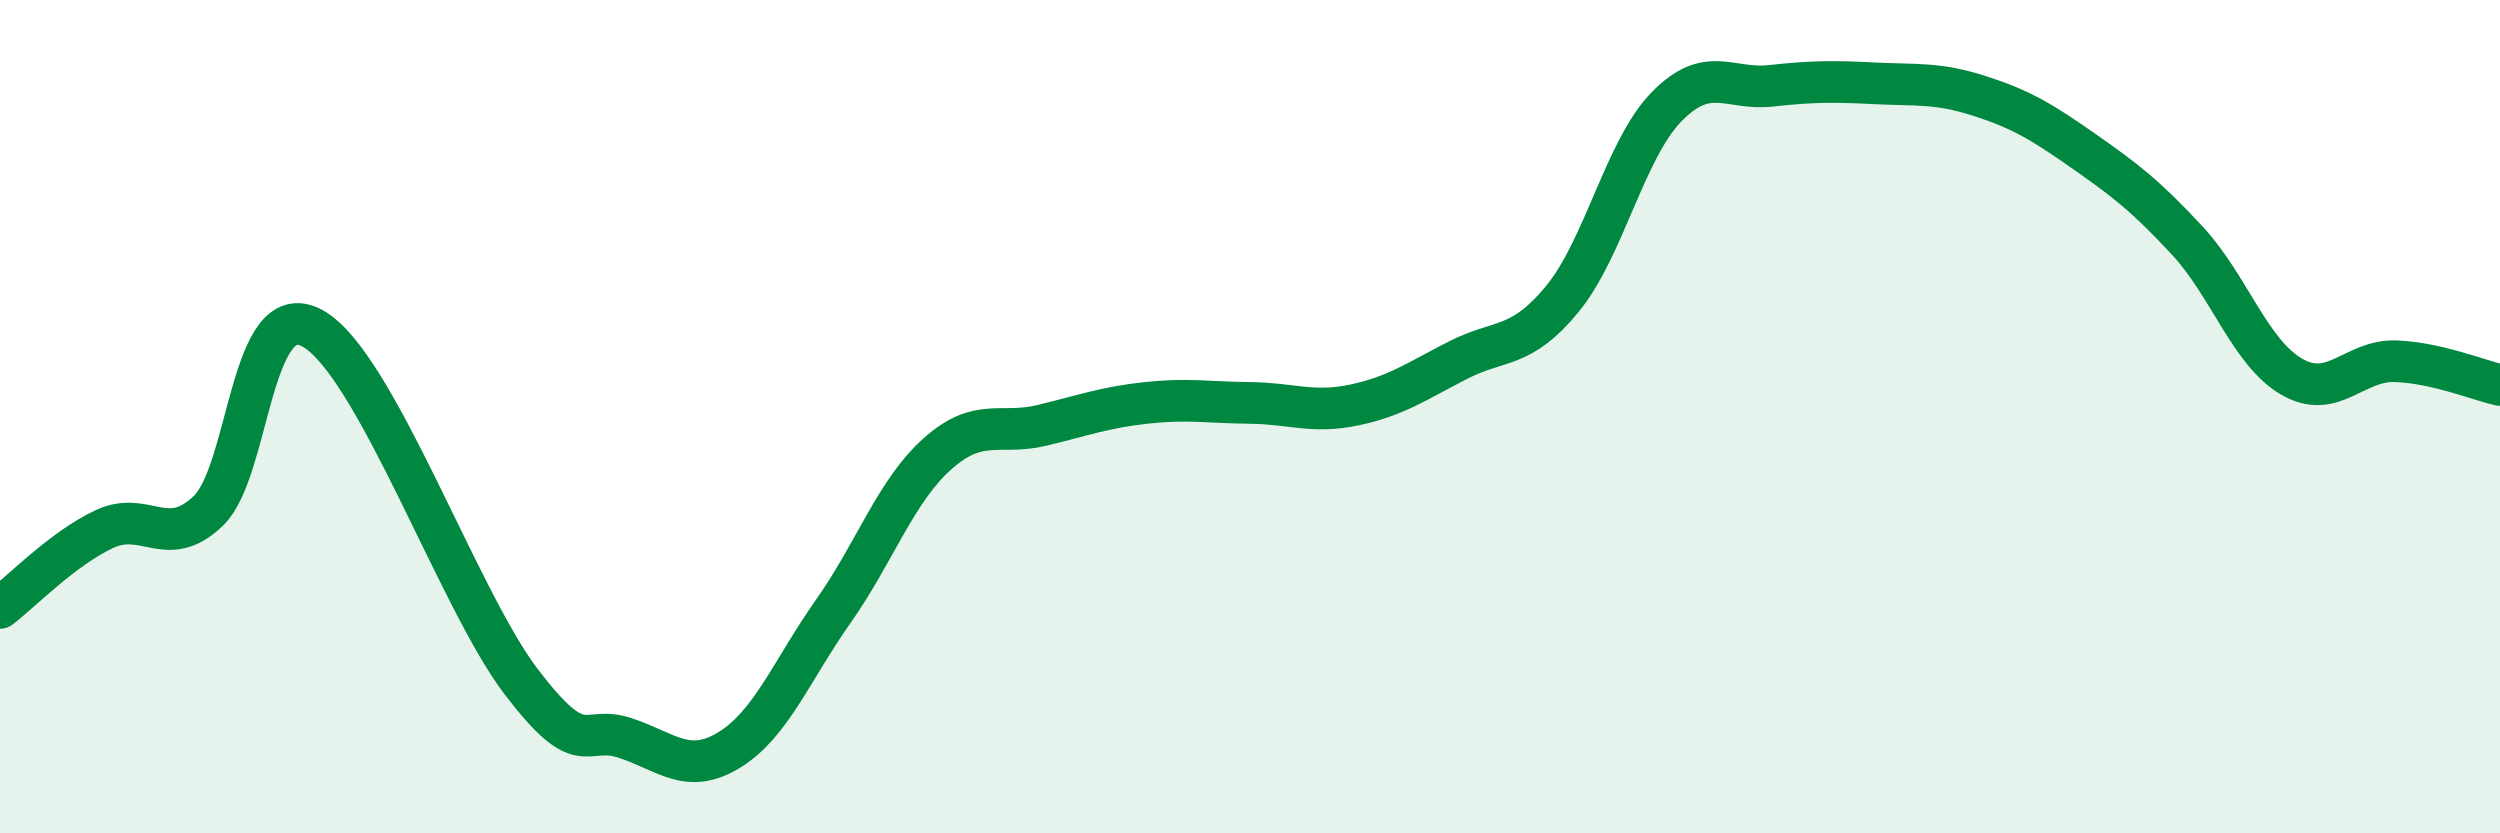 
    <svg width="60" height="20" viewBox="0 0 60 20" xmlns="http://www.w3.org/2000/svg">
      <path
        d="M 0,14.59 C 0.5,14.21 1.5,13.17 2.5,12.7 C 3.5,12.23 4,13.22 5,12.26 C 6,11.3 6,7.06 7.5,7.88 C 9,8.7 11,14.38 12.5,16.35 C 14,18.32 14,17.38 15,17.71 C 16,18.04 16.5,18.61 17.5,18 C 18.5,17.39 19,16.09 20,14.67 C 21,13.25 21.5,11.78 22.5,10.89 C 23.5,10 24,10.45 25,10.21 C 26,9.97 26.5,9.78 27.5,9.67 C 28.5,9.56 29,9.66 30,9.67 C 31,9.68 31.5,9.93 32.5,9.72 C 33.5,9.51 34,9.15 35,8.64 C 36,8.13 36.5,8.39 37.5,7.17 C 38.5,5.95 39,3.58 40,2.56 C 41,1.54 41.5,2.17 42.5,2.06 C 43.5,1.95 44,1.95 45,2 C 46,2.05 46.5,1.98 47.5,2.3 C 48.5,2.62 49,2.92 50,3.62 C 51,4.32 51.5,4.7 52.5,5.78 C 53.5,6.86 54,8.46 55,9.04 C 56,9.62 56.5,8.63 57.5,8.67 C 58.5,8.71 59.5,9.13 60,9.24L60 20L0 20Z"
        fill="#008740"
        opacity="0.1"
        stroke-linecap="round"
        stroke-linejoin="round"
      />
      <path
        d="M 0,14.59 C 0.5,14.21 1.5,13.17 2.5,12.7 C 3.5,12.23 4,13.22 5,12.26 C 6,11.3 6,7.06 7.5,7.88 C 9,8.7 11,14.38 12.5,16.35 C 14,18.32 14,17.38 15,17.71 C 16,18.04 16.5,18.61 17.5,18 C 18.5,17.39 19,16.09 20,14.67 C 21,13.25 21.5,11.78 22.5,10.89 C 23.5,10 24,10.45 25,10.21 C 26,9.97 26.5,9.78 27.5,9.67 C 28.5,9.56 29,9.66 30,9.67 C 31,9.68 31.5,9.93 32.5,9.72 C 33.5,9.51 34,9.15 35,8.64 C 36,8.13 36.5,8.39 37.5,7.17 C 38.5,5.95 39,3.58 40,2.56 C 41,1.54 41.5,2.17 42.5,2.06 C 43.5,1.95 44,1.95 45,2 C 46,2.05 46.5,1.98 47.5,2.3 C 48.5,2.62 49,2.92 50,3.62 C 51,4.32 51.5,4.7 52.5,5.78 C 53.5,6.86 54,8.46 55,9.04 C 56,9.62 56.5,8.63 57.5,8.67 C 58.5,8.71 59.5,9.13 60,9.24"
        stroke="#008740"
        stroke-width="1"
        fill="none"
        stroke-linecap="round"
        stroke-linejoin="round"
      />
    </svg>
  